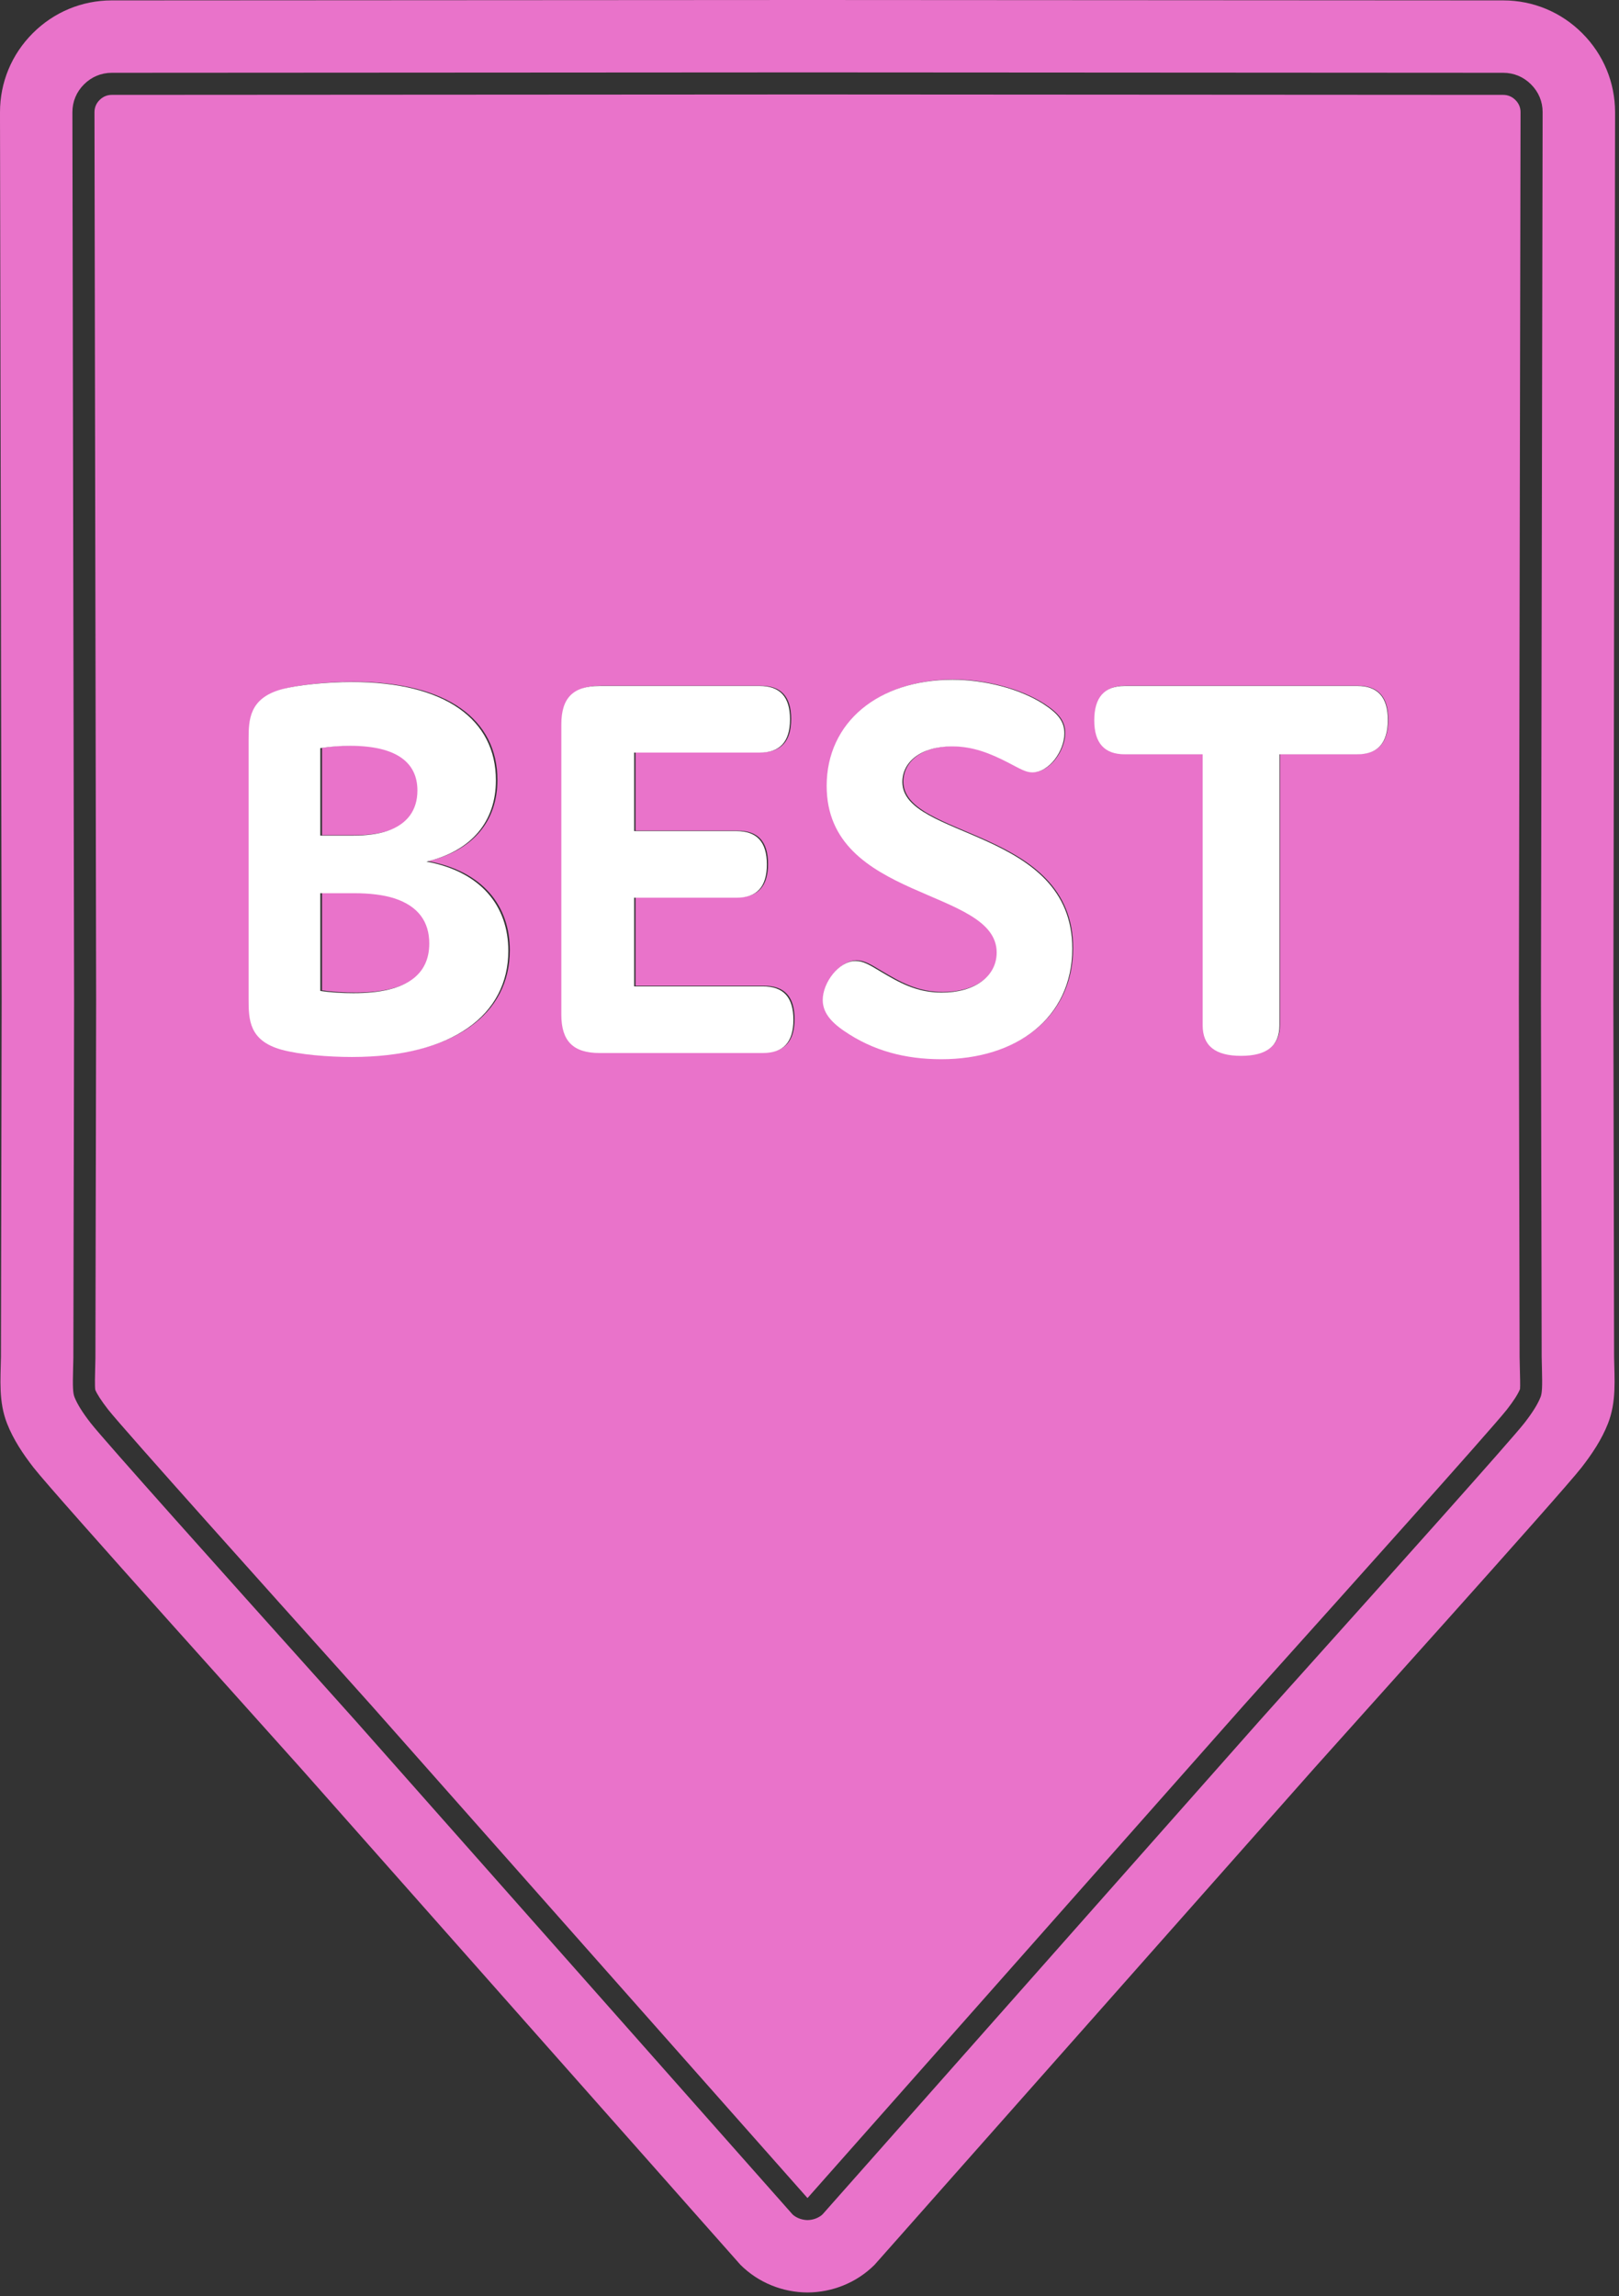 <svg fill="none" height="156" viewBox="0 0 110 156" width="110" xmlns="http://www.w3.org/2000/svg" xmlns:xlink="http://www.w3.org/1999/xlink"><rect x="0" y="0" width="110" height="156" fill="#333333" stroke="none"/><clipPath id="a"><path d="m0 0h110v156h-110z"/></clipPath><g clip-path="url(#a)"><g fill="#e973ca"><path d="m107.503 2.258c-1.435-1.437-3.34-2.229-5.362-2.231l-47.276-.027h-.001l-47.276.027c-2.023.002-3.928.794-5.363 2.231-1.437 1.437-2.227 3.343-2.225 5.366v.468c.001.432.002.865.003 1.297.001.685.003 1.37.004 2.054.001.912.003 1.824.005 2.737.002 1.114.004 2.227.006 3.342.003 1.291.006 2.583.008 3.875.003 1.444.005 2.888.007 4.332.004 1.573.006 3.145.01 4.717.003 1.675.006 3.35.01 5.025.003 1.752.006 3.506.01 5.259.003 1.806.006 3.613.009 5.418.004 1.835.007 3.67.011 5.504.003 1.838.007 3.677.011 5.515.003 1.816.006 3.633.01 5.45.004 1.771.007 3.541.009 5.312.004 1.699-.049 21.073-.049 24.252-.025 1.558-.167 3.046.419 4.535.427 1.086 1.083 2.066 1.798 2.987 1.405 1.807 16.944 19.053 18.186 20.456 1.277 1.441 2.553 2.883 3.829 4.324 1.283 1.448 2.566 2.897 3.849 4.347 1.261 1.426 2.525 2.852 3.787 4.277 1.215 1.372 2.43 2.744 3.644 4.117l3.422 3.864c1.04 1.175 2.079 2.348 3.118 3.521.912 1.029 1.822 2.058 2.734 3.087.755.853 1.51 1.706 2.265 2.56.574.647 1.147 1.295 1.719 1.941.364.411.729.822 1.092 1.232.127.144.254.289.382.432 1.225 1.224 2.879 1.873 4.555 1.88h.002c1.677-.007 3.331-.656 4.556-1.88.128-.143.256-.288.383-.432.362-.41.727-.821 1.092-1.232.572-.646 1.145-1.294 1.718-1.941.756-.854 1.511-1.707 2.266-2.56.912-1.029 1.822-2.058 2.734-3.087 1.039-1.174 2.078-2.347 3.118-3.521l3.422-3.864c1.214-1.373 2.429-2.745 3.644-4.117 1.263-1.426 2.525-2.852 3.787-4.277 1.283-1.449 2.566-2.898 3.85-4.347 1.275-1.441 2.552-2.883 3.829-4.324 1.241-1.403 16.78-18.649 18.185-20.456.716-.921 1.372-1.901 1.799-2.987.586-1.489.444-2.978.419-4.535 0-3.18-.053-22.553-.05-24.252.003-1.771.006-3.541.01-5.312.004-1.817.007-3.634.011-5.45.004-1.838.008-3.677.011-5.515.004-1.834.007-3.669.01-5.504.004-1.805.007-3.612.01-5.418.004-1.753.007-3.507.011-5.259.004-1.675.007-3.35.01-5.025.004-1.572.006-3.144.01-4.717.001-1.444.004-2.888.007-4.332.002-1.292.005-2.584.008-3.875.002-1.115.004-2.228.007-3.342.002-.913.004-1.825.005-2.737.001-.684.003-1.369.004-2.054l.003-1.297v-.468c-.003-2.023-.793-3.929-2.231-5.366zm-2.786 76.319.008 3.313c.012 4.624.021 8.934.021 10.291l.018.792c.032 1.232.013 1.669-.095 1.939-.188.479-.55 1.06-1.105 1.772-.964 1.227-9.235 10.46-15.371 17.298l-.619.688c-1.038 1.157-1.763 1.968-1.995 2.229l-29.666 33.505c-.031.036-.065.068-.104.098-.257.197-.584.311-.922.32h-.021-.019c-.341-.01-.668-.123-.925-.32-.038-.029-.073-.062-.104-.098l-29.668-33.508c-.233-.261-.969-1.083-2.022-2.256l-.59-.658c-6.136-6.838-14.408-16.071-15.372-17.299-.556-.715-.918-1.294-1.106-1.772-.107-.272-.126-.689-.093-1.942l.017-.717c0-1.426.01-5.793.021-10.451l.008-3.224c.012-5.119.022-9.857.02-10.66l-.114-60.292c0-.723.272-1.376.785-1.89.515-.514 1.168-.788 1.889-.789l47.273-.027 47.272.027c.72.001 1.372.275 1.887.789.513.514.785 1.165.785 1.883l-.114 60.302c-.001.801.009 5.538.021 10.657z"/><path d="m26.9 60.992c-.729-.23-1.648-.345-2.721-.345h-2.299v6.628c.728.115 1.533.154 2.261.154 3.716 0 5.134-1.341 5.134-3.372 0-1.456-.728-2.529-2.375-3.065z"/><path d="m26.401 56.432c1.38-.46 2.069-1.418 2.069-2.759 0-1.839-1.34-3.027-4.559-3.027-.613 0-1.303.039-2.031.153v5.94h2.222c.92 0 1.726-.116 2.299-.307z"/><path d="m103.246 92.198c0-1.372-.01-5.682-.021-10.305l-.008-3.314c-.013-5.121-.022-9.862-.021-10.663l.114-60.299c0-.316-.116-.592-.347-.822-.23-.231-.51-.348-.826-.349l-47.271-.028-47.272.028c-.318.001-.598.118-.829.349-.23.23-.346.508-.346.828l.113 60.291c.002.803-.008 5.545-.02 10.667l-.008 3.223c-.011 4.657-.021 9.022-.021 10.466l-.017.736c-.009.301-.033 1.207.009 1.418.113.276.413.746.872 1.336 1.043 1.328 11.779 13.29 15.307 17.221l.59.658c1.056 1.177 1.794 2 2.028 2.264l29.589 33.42s.005-.002.008-.002l29.586-33.416c.234-.264.961-1.074 2.001-2.234l.618-.689c3.529-3.931 14.265-15.893 15.307-17.22.459-.589.761-1.06.894-1.396.021-.151-.002-1.059-.011-1.356zm-79.219-20.44c-1.572 0-3.526-.153-4.79-.498-2.184-.613-2.222-2.031-2.222-3.41v-17.625c0-1.341.038-2.797 2.222-3.41 1.111-.307 3.142-.498 4.79-.498 6.36 0 9.77 2.567 9.77 6.667 0 2.797-1.647 4.789-4.713 5.517 3.717.69 5.556 3.027 5.556 6.054 0 4.329-3.755 7.203-10.613 7.203zm27.889-.268h-11.073c-1.801 0-2.606-.805-2.606-2.606v-19.693c0-1.801.805-2.606 2.606-2.606h10.843c1.38 0 2.069.728 2.069 2.26 0 1.533-.689 2.261-2.069 2.261h-8.506v5.326h6.935c1.379 0 2.069.727 2.069 2.261 0 1.532-.69 2.26-2.069 2.26h-6.935v6.015h8.736c1.379 0 2.069.729 2.069 2.261 0 1.533-.69 2.261-2.069 2.261zm12.106.421c-2.452 0-4.637-.575-6.591-1.916-.957-.651-1.456-1.302-1.456-2.107 0-1.188 1.11-2.644 2.222-2.644.537 0 .958.268 1.725.728 1.227.728 2.413 1.418 4.139 1.418 2.183 0 3.717-1.073 3.717-2.721 0-4.406-11.534-3.486-11.534-11.302 0-4.33 3.526-7.204 8.544-7.204 2.186 0 4.561.614 6.169 1.648.996.651 1.418 1.187 1.418 1.992 0 1.149-.996 2.645-2.184 2.645-.421 0-.804-.231-1.609-.652-1.264-.651-2.414-1.111-3.832-1.111-2.145 0-3.371 1.072-3.371 2.414 0 3.869 11.532 3.142 11.532 11.303-.001 4.712-3.794 7.509-8.889 7.509zm28.234-20.69h-5.287v18.392c0 1.379-.844 2.068-2.606 2.068-1.761 0-2.605-.689-2.605-2.068v-18.392h-5.286c-1.379 0-2.069-.767-2.069-2.299 0-1.571.69-2.337 2.069-2.337h15.785c1.38 0 2.068.766 2.068 2.299 0 1.57-.689 2.337-2.069 2.337z"/></g><path d="m34.537 64.594c0 4.336-3.76 7.213-10.627 7.213-1.572 0-3.529-.153-4.795-.499-2.187-.614-2.224-2.033-2.224-3.414v-17.648c0-1.342.037-2.799 2.224-3.414 1.113-.306 3.146-.499 4.795-.499 6.368 0 9.783 2.571 9.783 6.676 0 2.8-1.65 4.795-4.718 5.524 3.72.69 5.562 3.031 5.562 6.061zm-12.775-13.771v5.945h2.225c.921 0 1.727-.114 2.302-.307 1.381-.46 2.072-1.42 2.072-2.761 0-1.842-1.343-3.032-4.565-3.032-.614 0-1.305.04-2.034.155zm7.404 13.273c0-1.458-.729-2.532-2.378-3.069-.729-.231-1.65-.346-2.724-.346h-2.302v6.637c.729.115 1.534.154 2.263.154 3.721 0 5.141-1.344 5.141-3.376z" fill="#fff"/><path d="m50.031 56.461c1.382 0 2.072.729 2.072 2.264 0 1.534-.69 2.263-2.072 2.263h-6.943v6.023h8.747c1.381 0 2.071.729 2.071 2.263 0 1.535-.69 2.264-2.071 2.264h-11.087c-1.803 0-2.609-.806-2.609-2.608v-19.719c0-1.804.806-2.609 2.609-2.609h10.856c1.381 0 2.072.728 2.072 2.263 0 1.534-.691 2.263-2.072 2.263h-8.516v5.333z" fill="#fff"/><path d="m56.166 53.393c0-4.336 3.529-7.213 8.556-7.213 2.186 0 4.564.614 6.176 1.651.998.652 1.42 1.188 1.42 1.994 0 1.15-.998 2.647-2.187 2.647-.421 0-.807-.23-1.61-.652-1.267-.653-2.418-1.113-3.837-1.113-2.148 0-3.376 1.074-3.376 2.417 0 3.874 11.546 3.146 11.546 11.317 0 4.719-3.796 7.518-8.899 7.518-2.455 0-4.642-.574-6.6-1.918-.958-.651-1.456-1.303-1.456-2.109 0-1.189 1.112-2.646 2.224-2.646.537 0 .959.268 1.728.728 1.228.729 2.417 1.419 4.142 1.419 2.188 0 3.724-1.074 3.724-2.724-.003-4.411-11.551-3.491-11.551-11.316z" fill="#fff"/><path d="m86.93 69.659c0 1.38-.845 2.071-2.608 2.071-1.765 0-2.609-.691-2.609-2.071v-18.415h-5.295c-1.381 0-2.07-.767-2.07-2.302 0-1.572.689-2.34 2.07-2.34h15.807c1.381 0 2.071.768 2.071 2.302 0 1.573-.69 2.34-2.071 2.34h-5.295z" fill="#fff"/></g></svg>